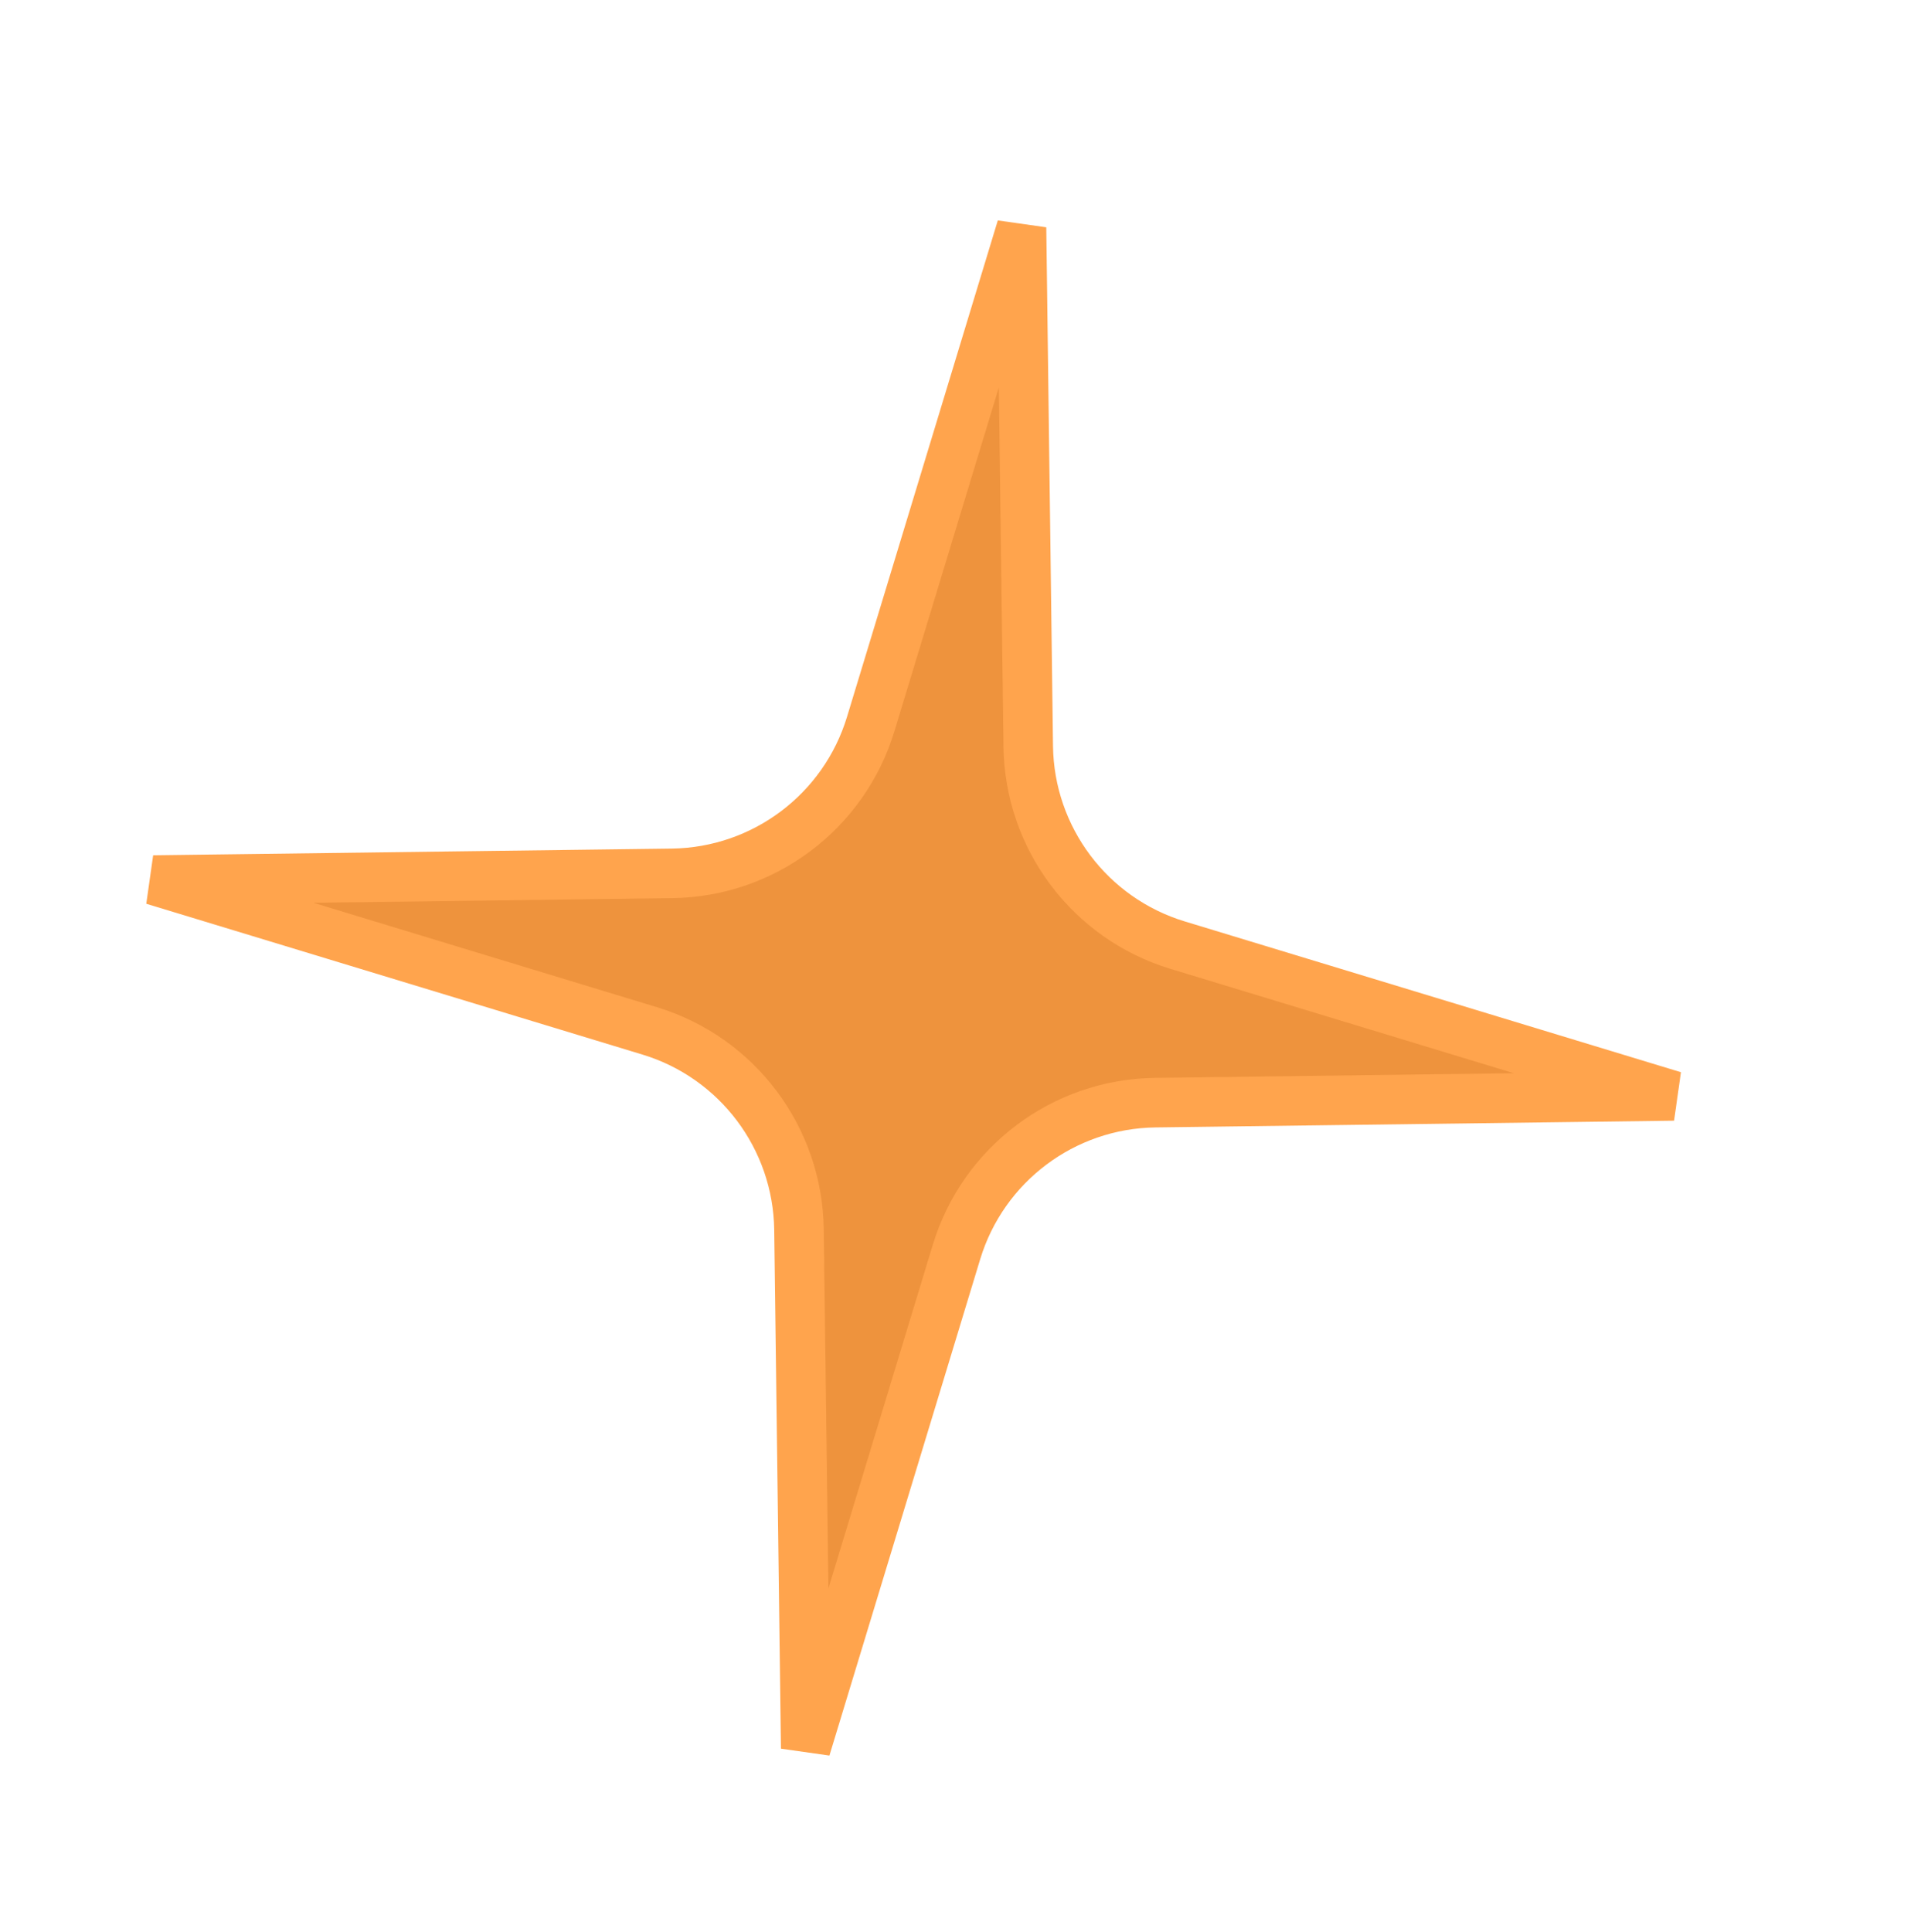 <?xml version="1.0" encoding="UTF-8"?> <svg xmlns="http://www.w3.org/2000/svg" width="77" height="78" viewBox="0 0 77 78" fill="none"><g clip-path="url(#clip0_19_688)"><path d="M41.246 9.188L41.518 30.127C41.566 33.829 44.004 37.074 47.546 38.15L67.582 44.237L46.644 44.509C42.942 44.557 39.697 46.995 38.621 50.537L32.533 70.573L32.261 49.635C32.213 45.933 29.775 42.688 26.233 41.612L6.197 35.524L27.136 35.253C30.837 35.205 34.082 32.767 35.158 29.224L41.246 9.188Z" fill="#EE933D" stroke="#FFA44D" stroke-width="2"></path></g><defs><clipPath id="clip0_19_688"><rect width="54.249" height="58.215" fill="white" transform="translate(0.268 27.254) rotate(-30)"></rect></clipPath></defs></svg> 